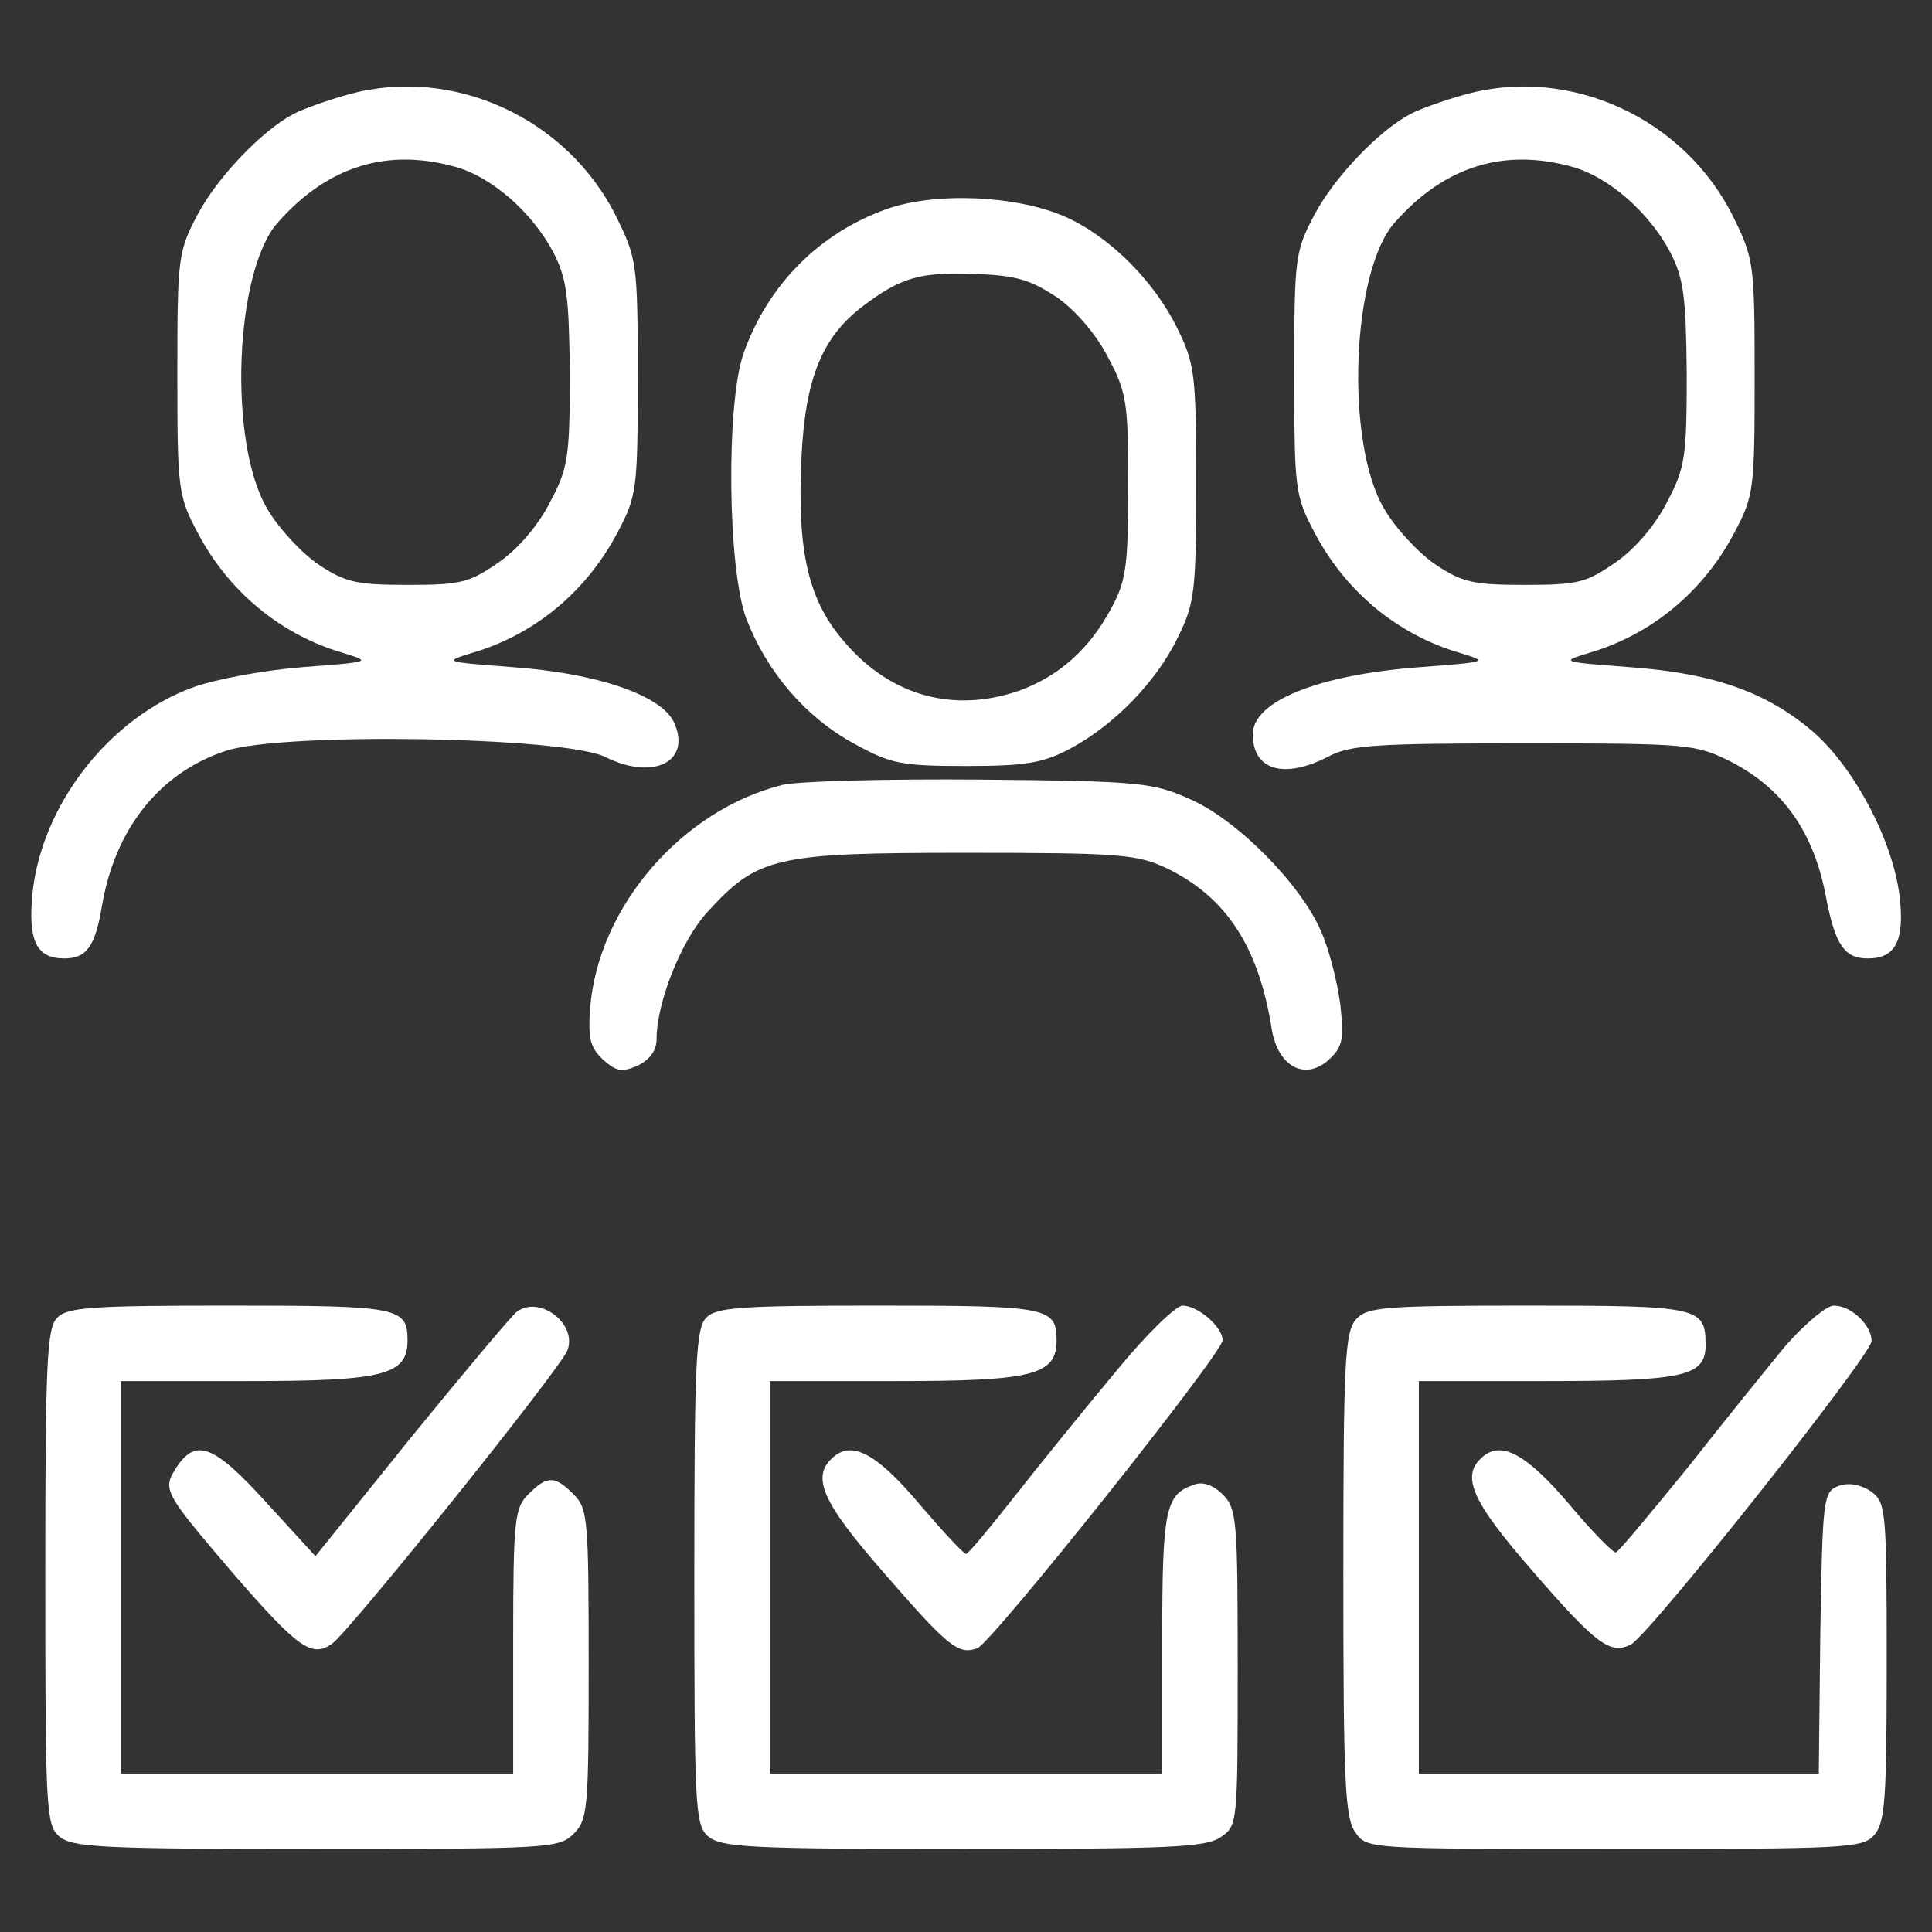 <svg xmlns="http://www.w3.org/2000/svg" xmlns:xlink="http://www.w3.org/1999/xlink" width="100px" height="100px" viewBox="0 0 100 100"><rect x="0" y="0" width="100" height="100" fill="#333333" stroke="none"/><g id="surface1"><path style=" stroke:none;fill-rule:nonzero;fill:#ffffff;fill-opacity:1;" d="M 18.047 4.883 C 16.914 5.195 15.625 5.664 15.195 5.898 C 13.555 6.758 11.25 9.18 10.234 11.094 C 9.219 13.008 9.18 13.32 9.18 19.336 C 9.18 25.352 9.219 25.664 10.234 27.578 C 11.836 30.625 14.531 32.852 17.734 33.789 C 19.258 34.258 19.219 34.258 15.664 34.531 C 13.672 34.688 11.133 35.156 9.961 35.586 C 5.625 37.188 2.148 41.68 1.68 46.25 C 1.445 48.672 1.875 49.609 3.32 49.609 C 4.492 49.609 4.922 48.984 5.273 46.914 C 5.938 42.93 8.242 40 11.68 38.867 C 14.609 37.891 29.18 38.125 31.328 39.18 C 33.828 40.43 35.82 39.414 34.883 37.383 C 34.219 35.977 30.898 34.844 26.523 34.531 C 22.969 34.258 22.93 34.258 24.453 33.789 C 27.656 32.852 30.352 30.625 31.953 27.578 C 32.969 25.664 33.008 25.352 33.008 19.531 C 33.008 13.672 32.969 13.398 31.914 11.25 C 29.375 6.094 23.438 3.398 18.047 4.883 Z M 23.555 8.633 C 25.43 9.141 27.539 10.977 28.633 13.047 C 29.336 14.414 29.453 15.312 29.492 19.336 C 29.492 23.633 29.414 24.219 28.477 25.977 C 27.891 27.148 26.836 28.398 25.82 29.102 C 24.297 30.156 23.867 30.273 21.133 30.273 C 18.477 30.273 17.891 30.156 16.484 29.219 C 15.625 28.633 14.414 27.344 13.828 26.328 C 11.797 22.891 12.148 14.023 14.375 11.523 C 16.953 8.594 20.039 7.656 23.555 8.633 Z M 23.555 8.633 "></path><path style=" stroke:none;fill-rule:nonzero;fill:#ffffff;fill-opacity:1;" d="M 75.859 4.883 C 74.727 5.195 73.438 5.664 73.008 5.898 C 71.367 6.758 69.062 9.18 68.047 11.094 C 67.031 13.008 66.992 13.32 66.992 19.336 C 66.992 25.352 67.031 25.664 68.047 27.578 C 69.648 30.625 72.344 32.852 75.547 33.789 C 77.07 34.258 77.031 34.258 73.516 34.531 C 68.242 34.922 64.844 36.289 64.844 38.008 C 64.844 39.883 66.484 40.352 68.789 39.141 C 69.922 38.555 71.289 38.477 78.906 38.477 C 87.461 38.477 87.734 38.516 89.57 39.414 C 92.305 40.82 93.906 43.086 94.531 46.523 C 95 48.906 95.469 49.609 96.68 49.609 C 98.125 49.609 98.594 48.672 98.32 46.367 C 97.969 43.516 96.016 39.805 93.906 37.93 C 91.523 35.859 88.75 34.844 84.336 34.531 C 80.781 34.258 80.742 34.258 82.266 33.789 C 85.469 32.852 88.164 30.625 89.766 27.578 C 90.781 25.664 90.82 25.352 90.82 19.531 C 90.82 13.672 90.781 13.398 89.727 11.25 C 87.188 6.094 81.25 3.398 75.859 4.883 Z M 81.367 8.633 C 83.242 9.141 85.352 10.977 86.445 13.047 C 87.148 14.414 87.266 15.312 87.305 19.336 C 87.305 23.633 87.227 24.219 86.289 25.977 C 85.703 27.148 84.648 28.398 83.633 29.102 C 82.109 30.156 81.68 30.273 78.945 30.273 C 76.289 30.273 75.703 30.156 74.297 29.219 C 73.438 28.633 72.227 27.344 71.641 26.328 C 69.609 22.891 69.961 14.023 72.188 11.523 C 74.766 8.594 77.852 7.656 81.367 8.633 Z M 81.367 8.633 "></path><path style=" stroke:none;fill-rule:nonzero;fill:#ffffff;fill-opacity:1;" d="M 45.898 10.82 C 42.383 12.07 39.727 14.766 38.477 18.32 C 37.578 20.938 37.656 29.453 38.633 32.031 C 39.688 34.766 41.68 37.109 44.18 38.477 C 46.094 39.531 46.602 39.648 50 39.648 C 53.125 39.648 53.984 39.492 55.391 38.75 C 57.656 37.539 59.844 35.312 60.977 32.969 C 61.836 31.211 61.914 30.625 61.914 25 C 61.914 19.336 61.836 18.828 60.938 16.992 C 59.727 14.531 57.422 12.227 55.117 11.211 C 52.617 10.117 48.438 9.922 45.898 10.82 Z M 54.766 15.43 C 55.742 16.133 56.797 17.383 57.383 18.555 C 58.32 20.312 58.398 20.898 58.398 25.195 C 58.398 29.258 58.281 30.078 57.539 31.445 C 56.406 33.594 54.805 35 52.773 35.742 C 49.414 36.914 46.172 36.055 43.789 33.32 C 41.836 31.133 41.25 28.594 41.484 23.672 C 41.68 19.609 42.539 17.461 44.648 15.859 C 46.602 14.375 47.617 14.062 50.469 14.18 C 52.656 14.258 53.359 14.492 54.766 15.43 Z M 54.766 15.43 "></path><path style=" stroke:none;fill-rule:nonzero;fill:#ffffff;fill-opacity:1;" d="M 40.508 40.625 C 35.312 41.914 30.977 46.914 30.547 52.148 C 30.43 53.75 30.547 54.219 31.211 54.844 C 31.914 55.469 32.188 55.508 33.008 55.156 C 33.633 54.844 33.984 54.375 33.984 53.789 C 33.984 51.914 35.234 48.75 36.562 47.266 C 39.219 44.336 40.078 44.141 50 44.141 C 58.047 44.141 58.867 44.219 60.43 44.961 C 63.477 46.445 65.156 49.023 65.82 53.242 C 66.133 55.195 67.539 55.977 68.789 54.844 C 69.492 54.18 69.57 53.828 69.375 51.992 C 69.219 50.82 68.789 49.102 68.359 48.164 C 67.305 45.742 64.023 42.422 61.602 41.367 C 59.688 40.508 59.062 40.43 50.781 40.352 C 45.938 40.312 41.328 40.43 40.508 40.625 Z M 40.508 40.625 "></path><path style=" stroke:none;fill-rule:nonzero;fill:#ffffff;fill-opacity:1;" d="M 2.969 68.203 C 2.422 68.711 2.344 70.508 2.344 81.602 C 2.344 93.516 2.383 94.453 3.047 95.039 C 3.711 95.625 5.195 95.703 16.328 95.703 C 28.398 95.703 28.945 95.664 29.688 94.922 C 30.43 94.18 30.469 93.633 30.469 86.133 C 30.469 78.633 30.43 78.086 29.688 77.344 C 28.711 76.367 28.32 76.367 27.344 77.344 C 26.641 78.047 26.562 78.633 26.562 84.961 L 26.562 91.797 L 6.25 91.797 L 6.25 71.484 L 12.812 71.484 C 19.883 71.484 21.094 71.172 21.094 69.375 C 21.094 67.656 20.625 67.578 11.875 67.578 C 4.844 67.578 3.477 67.656 2.969 68.203 Z M 2.969 68.203 "></path><path style=" stroke:none;fill-rule:nonzero;fill:#ffffff;fill-opacity:1;" d="M 26.758 67.891 C 26.523 68.047 24.102 70.938 21.328 74.336 L 16.328 80.547 L 13.789 77.773 C 11.094 74.805 10.156 74.414 9.141 75.938 C 8.398 77.109 8.438 77.188 12.07 81.445 C 15.43 85.312 16.133 85.82 17.188 85.078 C 18.086 84.453 29.062 70.781 29.375 69.883 C 29.883 68.516 27.93 67.031 26.758 67.891 Z M 26.758 67.891 "></path><path style=" stroke:none;fill-rule:nonzero;fill:#ffffff;fill-opacity:1;" d="M 36.562 68.203 C 36.016 68.711 35.938 70.508 35.938 81.602 C 35.938 93.516 35.977 94.453 36.641 95.039 C 37.305 95.625 38.789 95.703 49.844 95.703 C 60.508 95.703 62.461 95.625 63.203 95.078 C 64.062 94.492 64.062 94.336 64.062 86.289 C 64.062 78.672 64.023 78.086 63.281 77.344 C 62.812 76.875 62.266 76.68 61.836 76.836 C 60.312 77.344 60.156 78.047 60.156 85.039 L 60.156 91.797 L 39.844 91.797 L 39.844 71.484 L 46.406 71.484 C 53.477 71.484 54.688 71.172 54.688 69.375 C 54.688 67.656 54.219 67.578 45.469 67.578 C 38.438 67.578 37.07 67.656 36.562 68.203 Z M 36.562 68.203 "></path><path style=" stroke:none;fill-rule:nonzero;fill:#ffffff;fill-opacity:1;" d="M 57.734 71.016 C 56.172 72.891 53.828 75.781 52.539 77.422 C 51.25 79.062 50.117 80.43 50 80.43 C 49.883 80.43 48.828 79.297 47.656 77.93 C 45.43 75.273 44.141 74.57 43.164 75.391 C 41.953 76.406 42.5 77.695 45.781 81.445 C 49.102 85.273 49.609 85.664 50.586 85.312 C 51.367 85 63.281 70.039 63.281 69.375 C 63.281 68.672 61.992 67.578 61.211 67.578 C 60.859 67.578 59.297 69.102 57.734 71.016 Z M 57.734 71.016 "></path><path style=" stroke:none;fill-rule:nonzero;fill:#ffffff;fill-opacity:1;" d="M 70.195 68.281 C 69.609 68.945 69.531 70.43 69.531 81.484 C 69.531 92.148 69.609 94.102 70.156 94.844 C 70.742 95.703 70.781 95.703 83.555 95.703 C 95.469 95.703 96.406 95.664 96.992 95 C 97.578 94.375 97.656 93.164 97.656 86.016 C 97.656 78.086 97.617 77.773 96.836 77.188 C 96.289 76.836 95.703 76.719 95.156 76.914 C 94.375 77.227 94.336 77.5 94.219 84.531 L 94.141 91.797 L 73.438 91.797 L 73.438 71.484 L 79.844 71.484 C 87.188 71.484 88.281 71.25 88.281 69.609 C 88.281 67.656 87.969 67.578 79.102 67.578 C 71.562 67.578 70.781 67.656 70.195 68.281 Z M 70.195 68.281 "></path><path style=" stroke:none;fill-rule:nonzero;fill:#ffffff;fill-opacity:1;" d="M 92.461 69.609 C 91.523 70.742 89.219 73.594 87.344 75.977 C 85.43 78.32 83.789 80.312 83.633 80.352 C 83.516 80.391 82.422 79.297 81.25 77.891 C 79.023 75.273 77.734 74.57 76.758 75.391 C 75.586 76.367 76.133 77.656 79.336 81.328 C 82.617 85.117 83.359 85.664 84.414 85.117 C 85.391 84.609 96.875 70.117 96.875 69.414 C 96.875 68.594 95.82 67.578 94.922 67.578 C 94.531 67.578 93.438 68.516 92.461 69.609 Z M 92.461 69.609 "></path></g></svg>